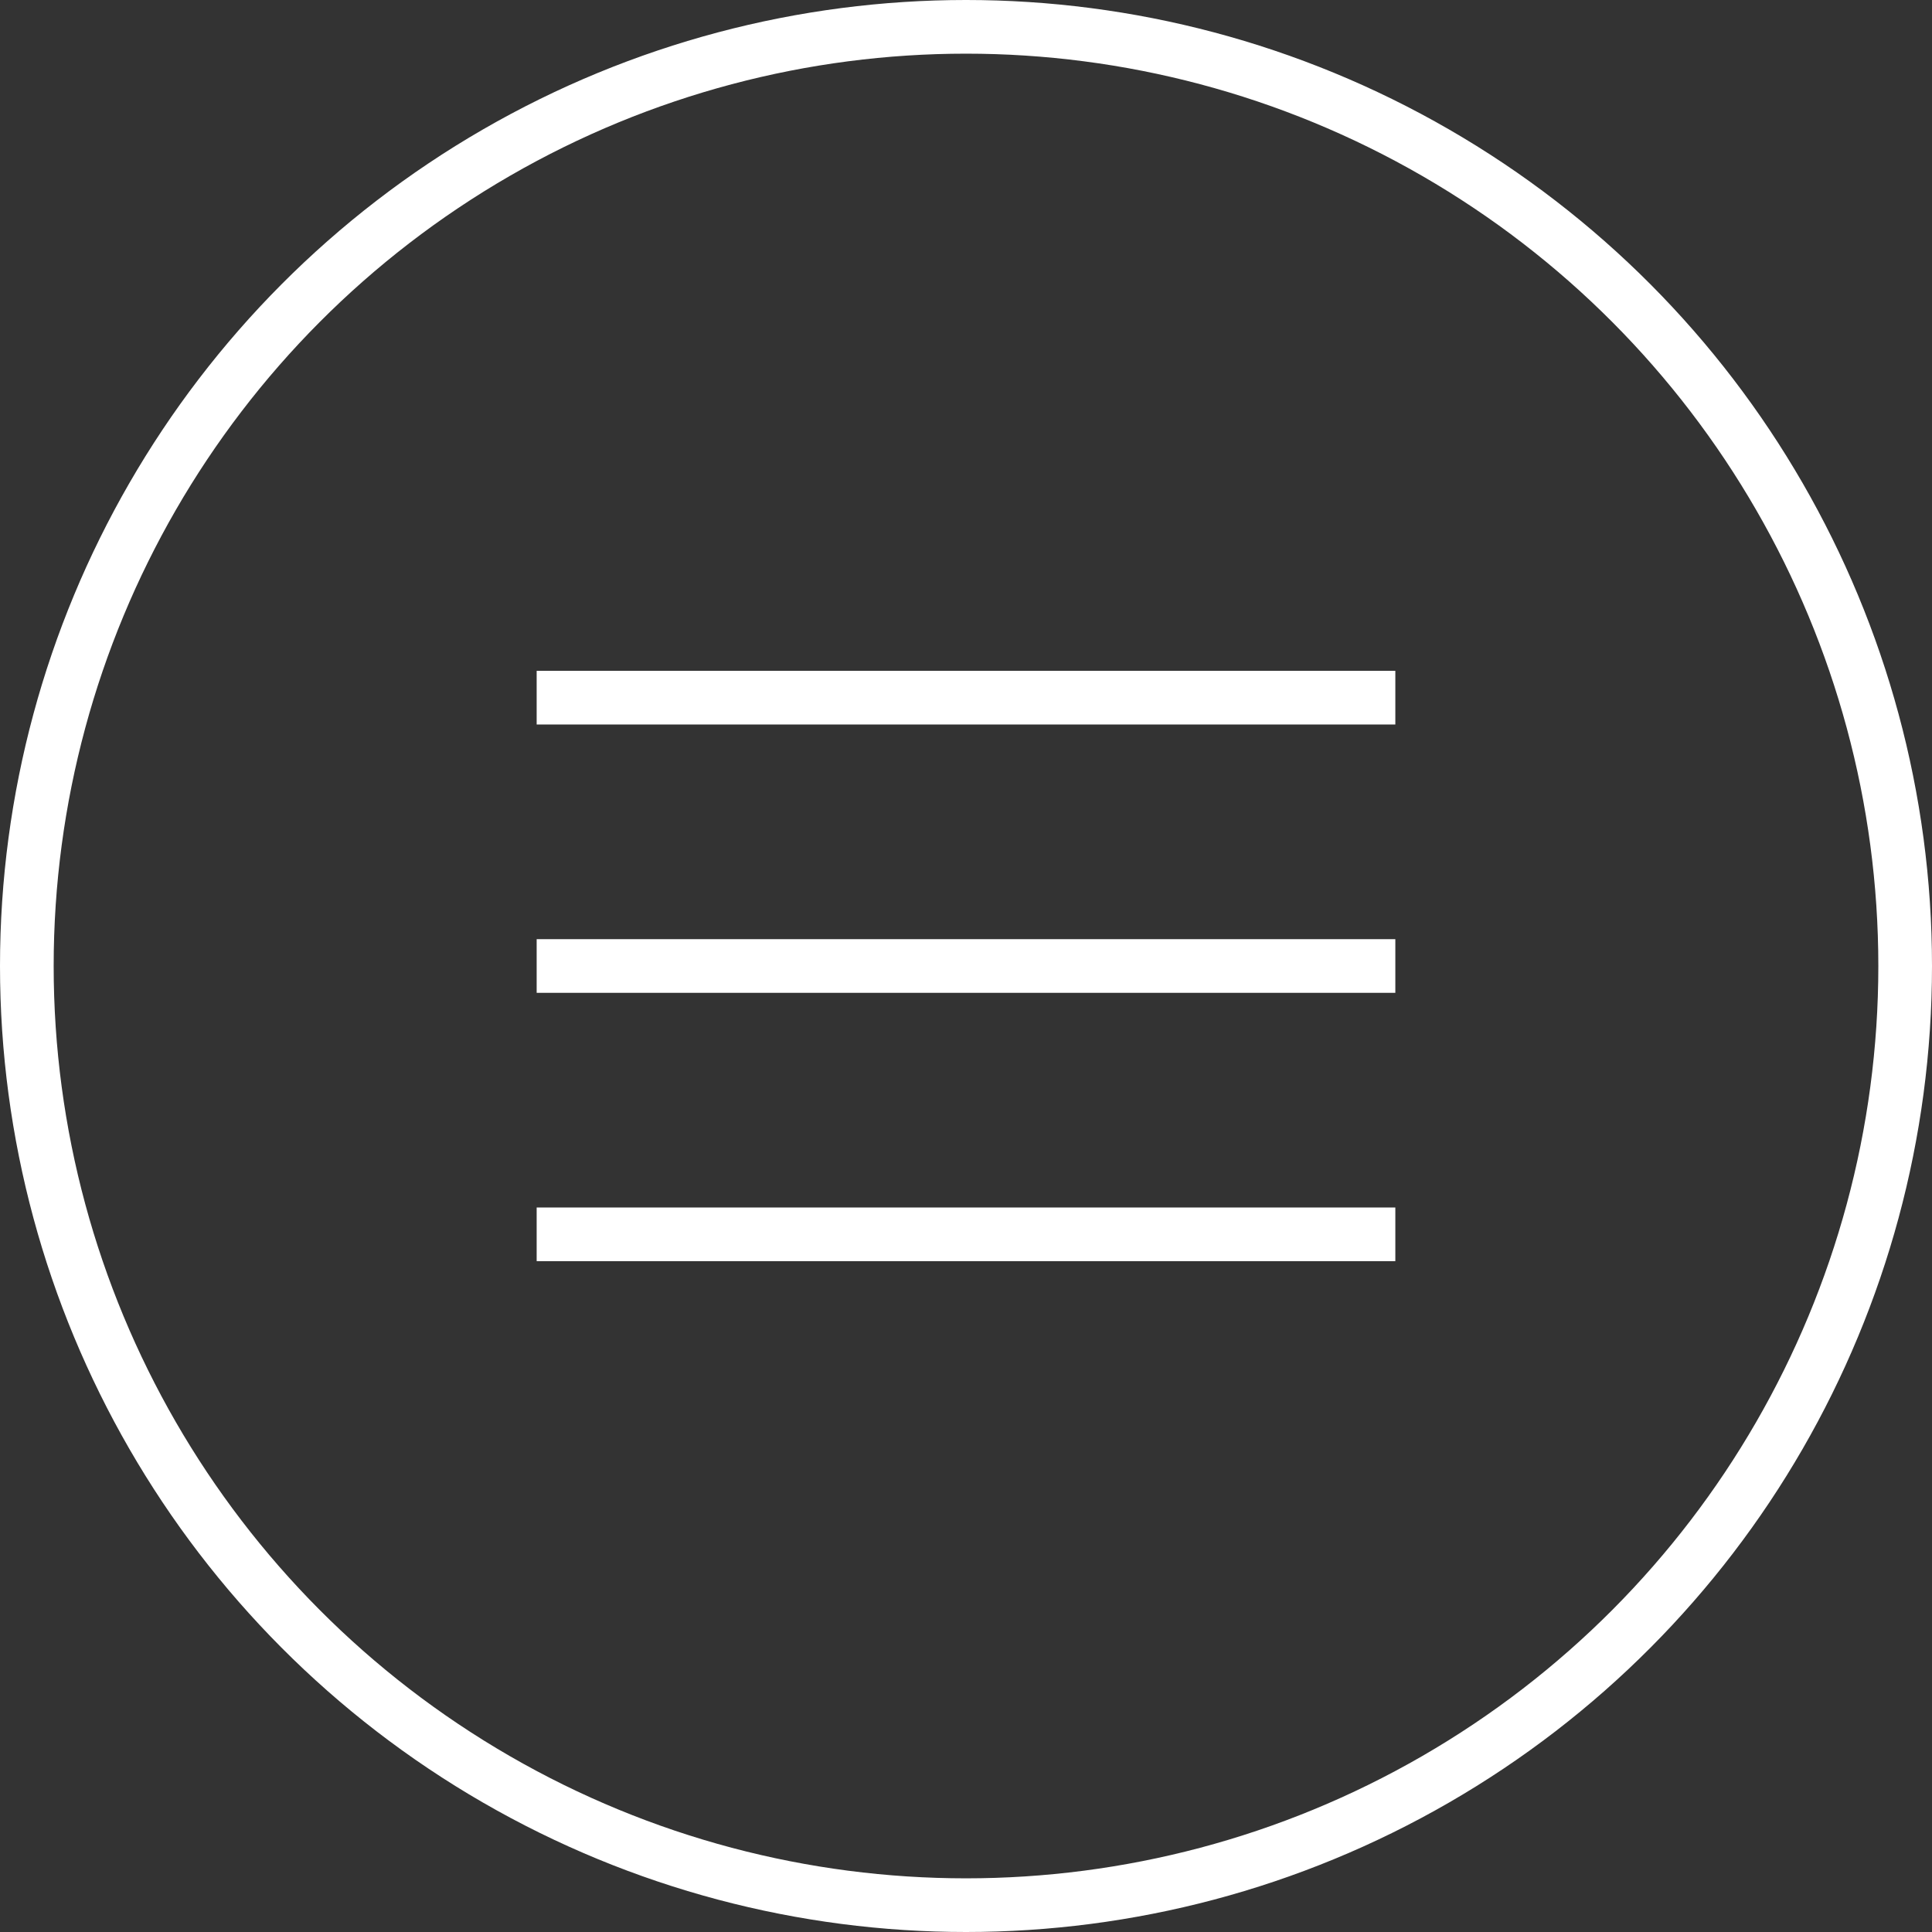 <?xml version="1.0" encoding="UTF-8"?> <svg xmlns="http://www.w3.org/2000/svg" width="36" height="36" viewBox="0 0 36 36" fill="none"><rect x="0" y="0" width="36" height="36" fill="#333333" stroke="none"/> <circle cx="18" cy="18" r="17.5" stroke="white"></circle> <path d="M10 13H26" stroke="white"></path> <path d="M10 18H26" stroke="white"></path> <path d="M10 23H26" stroke="white"></path> </svg> 